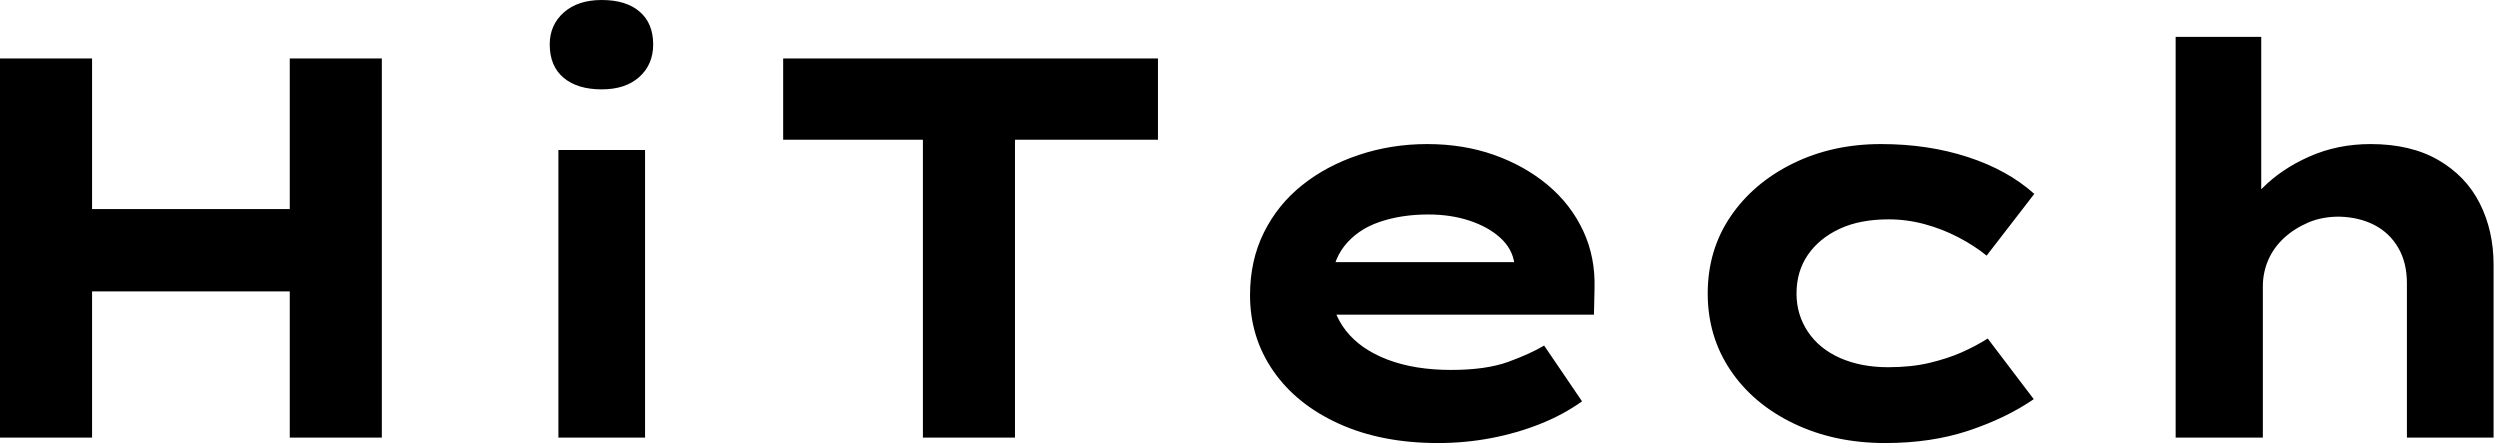 <svg baseProfile="full" height="28" version="1.1" viewBox="0 0 158 28" width="158" xmlns="http://www.w3.org/2000/svg" xmlns:ev="http://www.w3.org/2001/xml-events" xmlns:xlink="http://www.w3.org/1999/xlink"><defs /><g><path d="M23.379 27.658V3.697H29.198V27.658ZM5.066 27.658V3.697H10.885V27.658ZM7.325 18.416 7.394 13.213H26.46V18.416Z M40.357 27.658V9.482H45.834V27.658ZM43.095 5.648Q41.555 5.648 40.682 4.912Q39.809 4.176 39.809 2.807Q39.809 1.575 40.699 0.787Q41.589 0.0 43.095 0.0Q44.636 0.0 45.491 0.736Q46.347 1.472 46.347 2.807Q46.347 4.073 45.474 4.861Q44.601 5.648 43.095 5.648Z M63.394 27.658V8.831H54.562V3.697H78.249V8.831H69.213V27.658Z M95.946 28.0Q92.386 28.0 89.699 26.785Q87.012 25.57 85.54 23.447Q84.068 21.325 84.068 18.655Q84.068 16.465 84.941 14.702Q85.814 12.939 87.355 11.707Q88.895 10.474 90.949 9.79Q93.002 9.105 95.262 9.105Q97.555 9.105 99.489 9.79Q101.423 10.474 102.878 11.689Q104.333 12.905 105.12 14.582Q105.907 16.259 105.839 18.279L105.804 19.888H87.868L87.081 16.567H101.355L100.773 17.32V16.636Q100.636 15.711 99.883 15.027Q99.13 14.342 97.949 13.949Q96.768 13.555 95.33 13.555Q93.619 13.555 92.232 14.034Q90.846 14.513 90.024 15.557Q89.203 16.601 89.203 18.244Q89.203 19.716 90.127 20.897Q91.051 22.078 92.763 22.729Q94.474 23.379 96.768 23.379Q98.993 23.379 100.396 22.866Q101.8 22.352 102.655 21.839L105.051 25.364Q103.853 26.22 102.381 26.802Q100.91 27.384 99.284 27.692Q97.658 28.0 95.946 28.0Z M124.22 28.0Q121.002 28.0 118.435 26.768Q115.868 25.535 114.43 23.396Q112.993 21.257 112.993 18.553Q112.993 15.814 114.43 13.692Q115.868 11.57 118.367 10.337Q120.866 9.105 123.946 9.105Q126.924 9.105 129.44 9.927Q131.956 10.748 133.633 12.254L130.621 16.156Q129.868 15.54 128.858 15.01Q127.848 14.479 126.719 14.171Q125.589 13.863 124.425 13.863Q122.611 13.863 121.328 14.462Q120.044 15.061 119.325 16.105Q118.606 17.149 118.606 18.553Q118.606 19.888 119.325 20.966Q120.044 22.044 121.362 22.626Q122.68 23.208 124.391 23.208Q125.863 23.208 127.01 22.934Q128.156 22.66 129.046 22.267Q129.936 21.873 130.689 21.394L133.599 25.227Q131.853 26.425 129.491 27.213Q127.13 28.0 124.22 28.0Z M142.567 27.658V2.328H147.976V14.171L146.435 14.65Q146.812 13.144 148.027 11.912Q149.242 10.68 151.022 9.892Q152.802 9.105 154.89 9.105Q157.423 9.105 159.169 10.115Q160.914 11.125 161.787 12.853Q162.66 14.582 162.66 16.738V27.658H157.183V17.902Q157.183 16.601 156.636 15.66Q156.088 14.719 155.13 14.222Q154.171 13.726 152.905 13.692Q151.809 13.692 150.936 14.068Q150.064 14.445 149.413 15.044Q148.763 15.643 148.421 16.43Q148.078 17.218 148.078 18.108V27.658H145.34Q144.073 27.658 143.372 27.658Q142.67 27.658 142.567 27.658Z " fill="rgb(0,0,0)" transform="translate(-5.066, 0)" /></g></svg>
